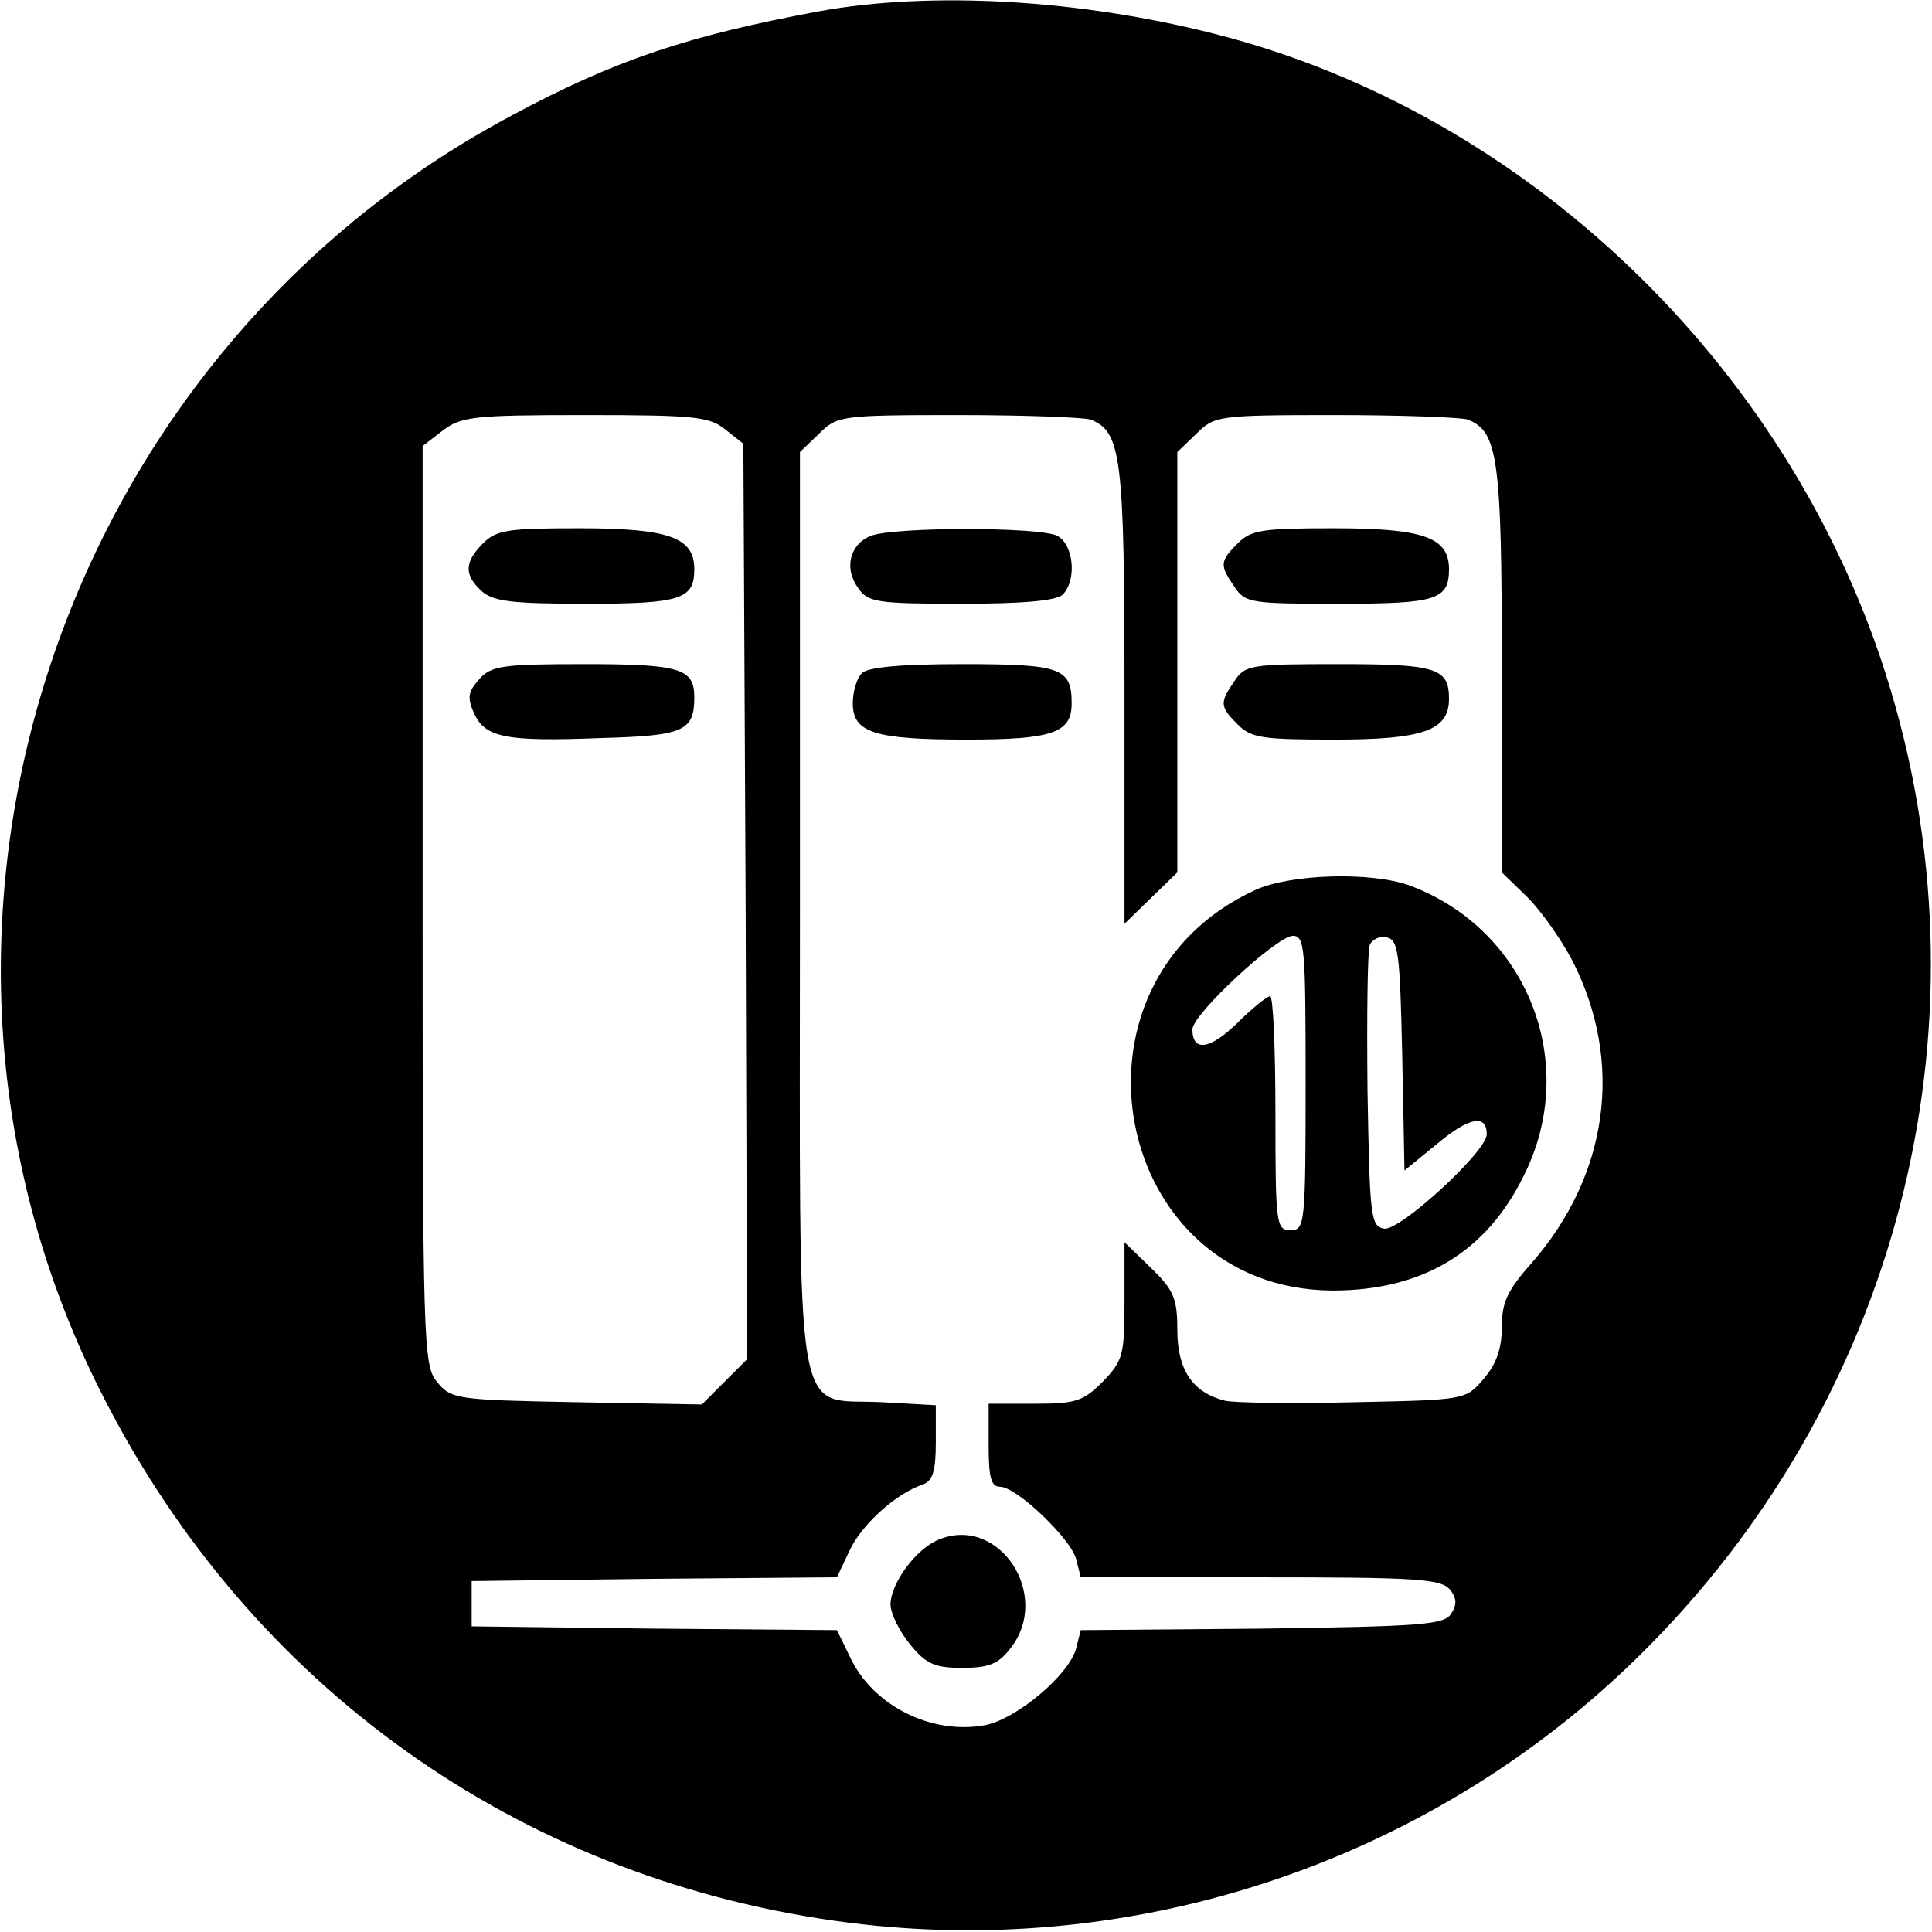 <?xml version="1.0" standalone="no"?>
<!DOCTYPE svg PUBLIC "-//W3C//DTD SVG 20010904//EN"
 "http://www.w3.org/TR/2001/REC-SVG-20010904/DTD/svg10.dtd">
<svg version="1.0" xmlns="http://www.w3.org/2000/svg"
 width="256pt" height="256pt" viewBox="0 0 256 256"
 preserveAspectRatio="xMidYMid meet">
<g transform="translate(0,256) scale(0.1,-0.1)"
fill="#000000" stroke="none">
<path d="M1085 2545 c-172 -32 -269 -64 -405 -137 -611 -324 -856 -1091 -542
-1701 195 -381 546 -632 967 -692 397 -57 802 80 1083 367 335 341 454 834
311 1284 -131 413 -479 745 -889 849 -180 46 -377 57 -525 30z m-124 -554 l24
-19 3 -607 2 -606 -30 -30 -30 -30 -166 3 c-160 3 -166 4 -185 27 -18 22 -19
48 -19 631 l0 609 26 20 c25 19 40 21 189 21 145 0 165 -2 186 -19z m484 13
c41 -16 45 -49 45 -365 l0 -303 35 34 35 34 0 278 0 279 25 24 c24 24 28 25
184 25 88 0 167 -3 176 -6 40 -16 45 -51 45 -332 l0 -268 34 -33 c18 -18 45
-56 60 -85 68 -134 47 -283 -54 -399 -33 -37 -40 -53 -40 -85 0 -29 -7 -49
-24 -69 -24 -28 -24 -28 -171 -31 -81 -2 -158 -1 -172 2 -43 11 -63 41 -63 94
0 42 -5 53 -35 82 l-35 34 0 -78 c0 -72 -2 -79 -29 -107 -26 -26 -36 -29 -90
-29 l-61 0 0 -55 c0 -42 3 -55 15 -55 22 0 94 -69 101 -96 l6 -24 238 0 c205
0 239 -2 251 -16 9 -11 10 -20 2 -32 -9 -15 -39 -17 -251 -20 l-240 -2 -6 -24
c-9 -35 -79 -94 -121 -102 -71 -13 -149 26 -179 91 l-17 35 -242 2 -242 3 0
30 0 30 242 3 242 2 17 36 c16 34 61 75 97 87 13 5 17 18 17 56 l0 49 -71 4
c-119 6 -109 -52 -109 655 l0 604 25 24 c24 24 28 25 184 25 88 0 167 -3 176
-6z"/>
<path d="M640 1840 c-25 -25 -25 -42 -2 -63 15 -14 41 -17 138 -17 127 0 144
6 144 46 0 42 -34 54 -152 54 -95 0 -110 -2 -128 -20z"/>
<path d="M635 1660 c-15 -17 -16 -24 -7 -45 15 -32 40 -38 167 -33 111 3 125
9 125 54 0 38 -18 44 -145 44 -109 0 -124 -2 -140 -20z"/>
<path d="M1154 1850 c-28 -11 -36 -43 -17 -69 13 -19 24 -21 137 -21 81 0 126
4 134 12 19 19 15 66 -7 78 -23 12 -217 12 -247 0z"/>
<path d="M1640 1840 c-24 -24 -24 -29 -4 -58 14 -21 22 -22 138 -22 129 0 146
5 146 46 0 42 -34 54 -152 54 -95 0 -110 -2 -128 -20z"/>
<path d="M1142 1668 c-7 -7 -12 -25 -12 -40 0 -39 29 -48 151 -48 114 0 139 9
139 48 0 47 -14 52 -145 52 -81 0 -125 -4 -133 -12z"/>
<path d="M1636 1658 c-20 -29 -20 -34 4 -58 18 -18 33 -20 128 -20 118 0 152
12 152 54 0 41 -17 46 -146 46 -116 0 -124 -1 -138 -22z"/>
<path d="M1664 1381 c-270 -123 -191 -530 102 -531 118 0 203 50 253 152 75
149 5 327 -152 385 -51 18 -156 15 -203 -6z m66 -256 c0 -188 -1 -195 -20
-195 -19 0 -20 7 -20 155 0 85 -3 155 -7 155 -4 0 -24 -16 -44 -36 -36 -35
-59 -38 -59 -8 0 20 111 123 133 124 16 0 17 -16 17 -195z m128 37 l3 -153 44
36 c42 35 65 39 65 12 0 -23 -116 -129 -136 -125 -18 3 -19 16 -22 183 -1 99
0 185 3 193 3 7 13 12 22 10 16 -3 18 -20 21 -156z"/>
<path d="M1244 520 c-30 -12 -64 -58 -64 -86 0 -12 12 -36 26 -53 21 -26 33
-31 69 -31 35 0 48 5 64 26 55 70 -15 177 -95 144z"/>
</g>
</svg>
